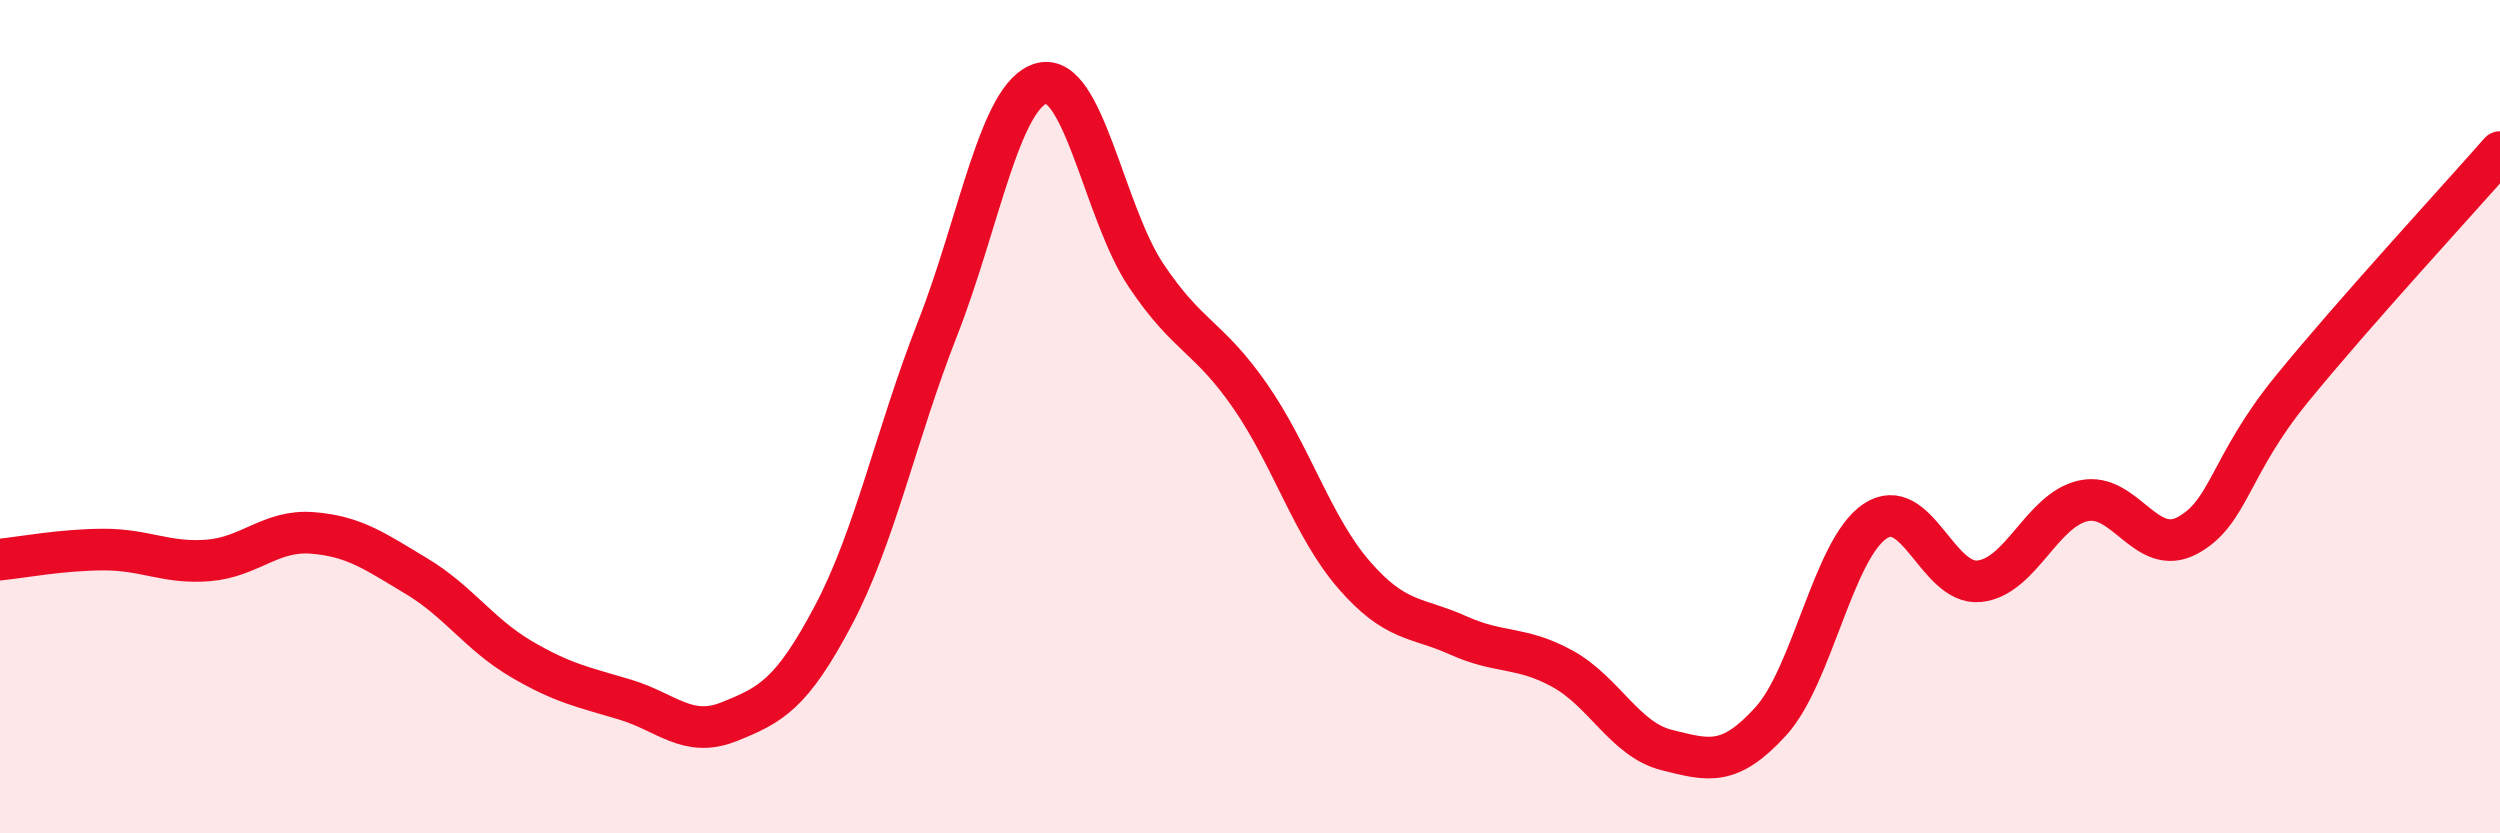 
    <svg width="60" height="20" viewBox="0 0 60 20" xmlns="http://www.w3.org/2000/svg">
      <path
        d="M 0,13.43 C 0.5,13.38 1.5,13.19 2.5,13.19 C 3.5,13.19 4,13.53 5,13.45 C 6,13.37 6.5,12.71 7.5,12.79 C 8.5,12.87 9,13.23 10,13.83 C 11,14.43 11.5,15.22 12.5,15.81 C 13.5,16.4 14,16.49 15,16.79 C 16,17.09 16.5,17.72 17.5,17.32 C 18.5,16.92 19,16.66 20,14.77 C 21,12.88 21.5,10.44 22.5,7.89 C 23.5,5.34 24,2.26 25,2 C 26,1.74 26.5,5.1 27.5,6.6 C 28.5,8.1 29,8.06 30,9.5 C 31,10.94 31.5,12.65 32.5,13.8 C 33.5,14.95 34,14.8 35,15.25 C 36,15.7 36.5,15.5 37.5,16.05 C 38.5,16.6 39,17.75 40,18 C 41,18.25 41.5,18.41 42.5,17.31 C 43.5,16.21 44,13.18 45,12.51 C 46,11.84 46.5,14.05 47.5,13.95 C 48.5,13.85 49,12.24 50,12.02 C 51,11.8 51.5,13.39 52.5,12.85 C 53.5,12.31 53.5,11.18 55,9.34 C 56.5,7.5 59,4.79 60,3.65L60 20L0 20Z"
        fill="#EB0A25"
        opacity="0.1"
        stroke-linecap="round"
        stroke-linejoin="round"
      />
      <path
        d="M 0,13.43 C 0.5,13.38 1.5,13.19 2.5,13.19 C 3.5,13.19 4,13.53 5,13.45 C 6,13.37 6.5,12.71 7.5,12.79 C 8.5,12.87 9,13.23 10,13.83 C 11,14.43 11.5,15.22 12.5,15.81 C 13.5,16.4 14,16.49 15,16.79 C 16,17.09 16.5,17.72 17.5,17.32 C 18.5,16.92 19,16.66 20,14.77 C 21,12.88 21.5,10.44 22.5,7.89 C 23.5,5.34 24,2.26 25,2 C 26,1.74 26.5,5.1 27.5,6.6 C 28.5,8.1 29,8.06 30,9.5 C 31,10.94 31.5,12.65 32.5,13.8 C 33.5,14.95 34,14.8 35,15.25 C 36,15.7 36.5,15.5 37.5,16.05 C 38.5,16.6 39,17.75 40,18 C 41,18.25 41.5,18.41 42.5,17.31 C 43.5,16.21 44,13.18 45,12.51 C 46,11.84 46.5,14.05 47.5,13.95 C 48.5,13.85 49,12.24 50,12.02 C 51,11.8 51.5,13.39 52.5,12.85 C 53.5,12.31 53.5,11.18 55,9.34 C 56.5,7.5 59,4.79 60,3.65"
        stroke="#EB0A25"
        stroke-width="1"
        fill="none"
        stroke-linecap="round"
        stroke-linejoin="round"
      />
    </svg>
  